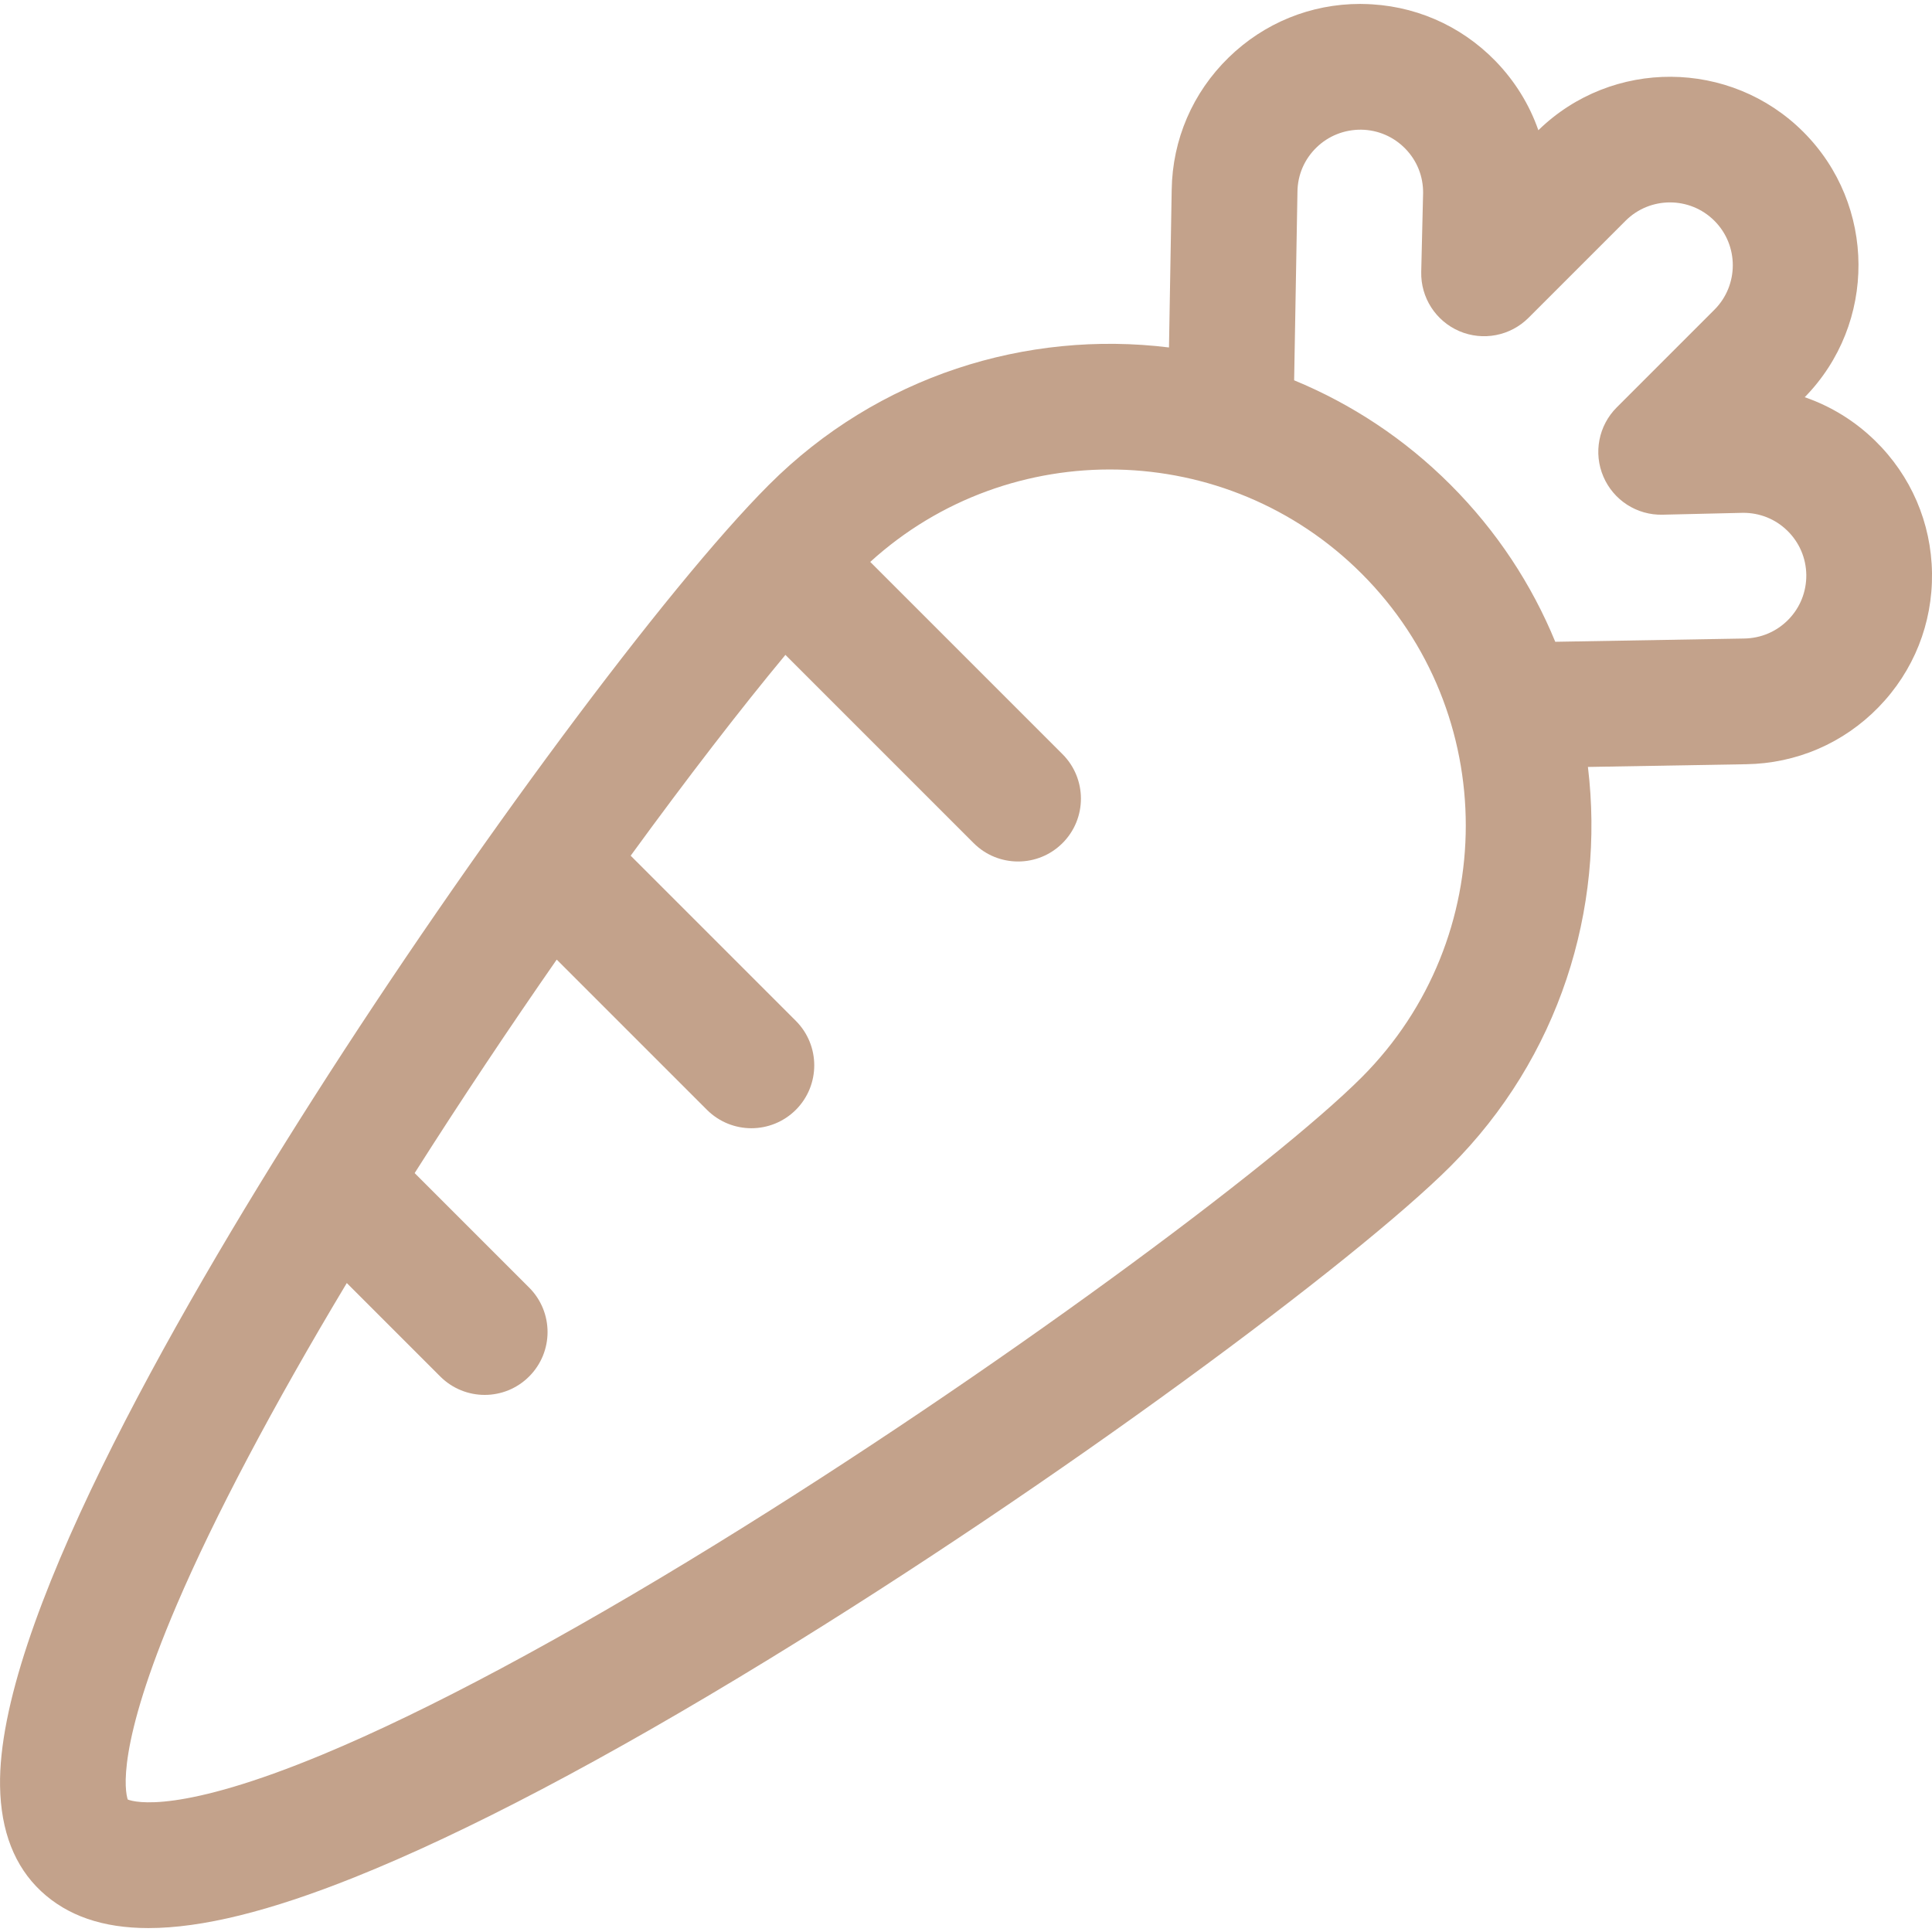 <?xml version="1.0" encoding="UTF-8"?> <svg xmlns="http://www.w3.org/2000/svg" width="32" height="32" viewBox="0 0 32 32" fill="none"><g clip-path="url(#clip0_1557_14)"><path d="M31.054 7.296C30.718 6.969 30.322 6.727 29.892 6.579C31.087 5.359 31.079 3.395 29.869 2.185C28.66 0.977 26.7 0.967 25.48 2.157C25.332 1.732 25.091 1.342 24.769 1.01C24.186 0.412 23.407 0.077 22.573 0.066C22.558 0.066 22.544 0.065 22.529 0.065C21.711 0.065 20.939 0.379 20.352 0.951C19.754 1.533 19.419 2.312 19.407 3.143L19.362 5.755C17.005 5.465 14.542 6.223 12.737 8.029C11.049 9.716 7.808 14.08 5.196 18.18C2.801 21.938 -0.044 26.967 0.001 29.584C0.013 30.329 0.242 30.914 0.68 31.324C1.116 31.731 1.701 31.935 2.459 31.935C3.346 31.935 4.471 31.655 5.872 31.094C7.719 30.354 10.029 29.139 12.737 27.481C17.555 24.532 22.463 20.879 24.025 19.317C25.828 17.515 26.586 15.057 26.301 12.703L28.919 12.658C29.753 12.646 30.533 12.311 31.115 11.713C31.697 11.115 32.011 10.327 32 9.492C31.988 8.658 31.652 7.878 31.054 7.296ZM22.553 17.845C21.114 19.284 16.474 22.734 11.86 25.576C9.327 27.137 7.074 28.341 5.347 29.059C2.978 30.044 2.238 29.853 2.116 29.806C2.072 29.674 1.922 28.931 2.928 26.58C3.553 25.12 4.519 23.293 5.744 21.251L7.292 22.799C7.495 23.002 7.762 23.104 8.028 23.104C8.295 23.104 8.561 23.002 8.764 22.799C9.171 22.392 9.171 21.733 8.764 21.326L6.868 19.43C7.641 18.212 8.44 17.017 9.221 15.894L11.709 18.382C11.913 18.585 12.179 18.687 12.445 18.687C12.712 18.687 12.978 18.585 13.182 18.382C13.588 17.975 13.588 17.316 13.182 16.909L10.446 14.173C11.395 12.87 12.278 11.727 13.009 10.847L16.126 13.964C16.33 14.168 16.596 14.269 16.863 14.269C17.129 14.269 17.395 14.168 17.599 13.964C18.005 13.558 18.005 12.899 17.599 12.492L14.414 9.307C16.726 7.203 20.319 7.268 22.553 9.501C24.853 11.801 24.853 15.544 22.553 17.845ZM29.623 10.261C29.429 10.46 29.169 10.572 28.887 10.576L25.76 10.63C25.371 9.683 24.793 8.797 24.025 8.029C23.261 7.264 22.378 6.688 21.435 6.299L21.49 3.175C21.493 2.897 21.605 2.637 21.805 2.443C22.004 2.249 22.268 2.146 22.545 2.148C22.823 2.152 23.082 2.263 23.277 2.463C23.47 2.661 23.574 2.922 23.571 3.198L23.54 4.503C23.53 4.929 23.78 5.317 24.171 5.485C24.562 5.652 25.016 5.565 25.317 5.264L26.924 3.657C27.33 3.251 27.99 3.251 28.396 3.657C28.802 4.063 28.802 4.724 28.396 5.13L26.778 6.748C26.477 7.049 26.389 7.503 26.557 7.894C26.724 8.285 27.113 8.536 27.539 8.525L28.867 8.494C29.143 8.492 29.404 8.595 29.602 8.788C29.802 8.982 29.914 9.243 29.918 9.521C29.921 9.799 29.817 10.062 29.623 10.261Z" fill="#C3A28B"></path></g><defs><clipPath id="clip0_1557_14"><rect width="32" height="32" fill="white"></rect></clipPath></defs></svg> 